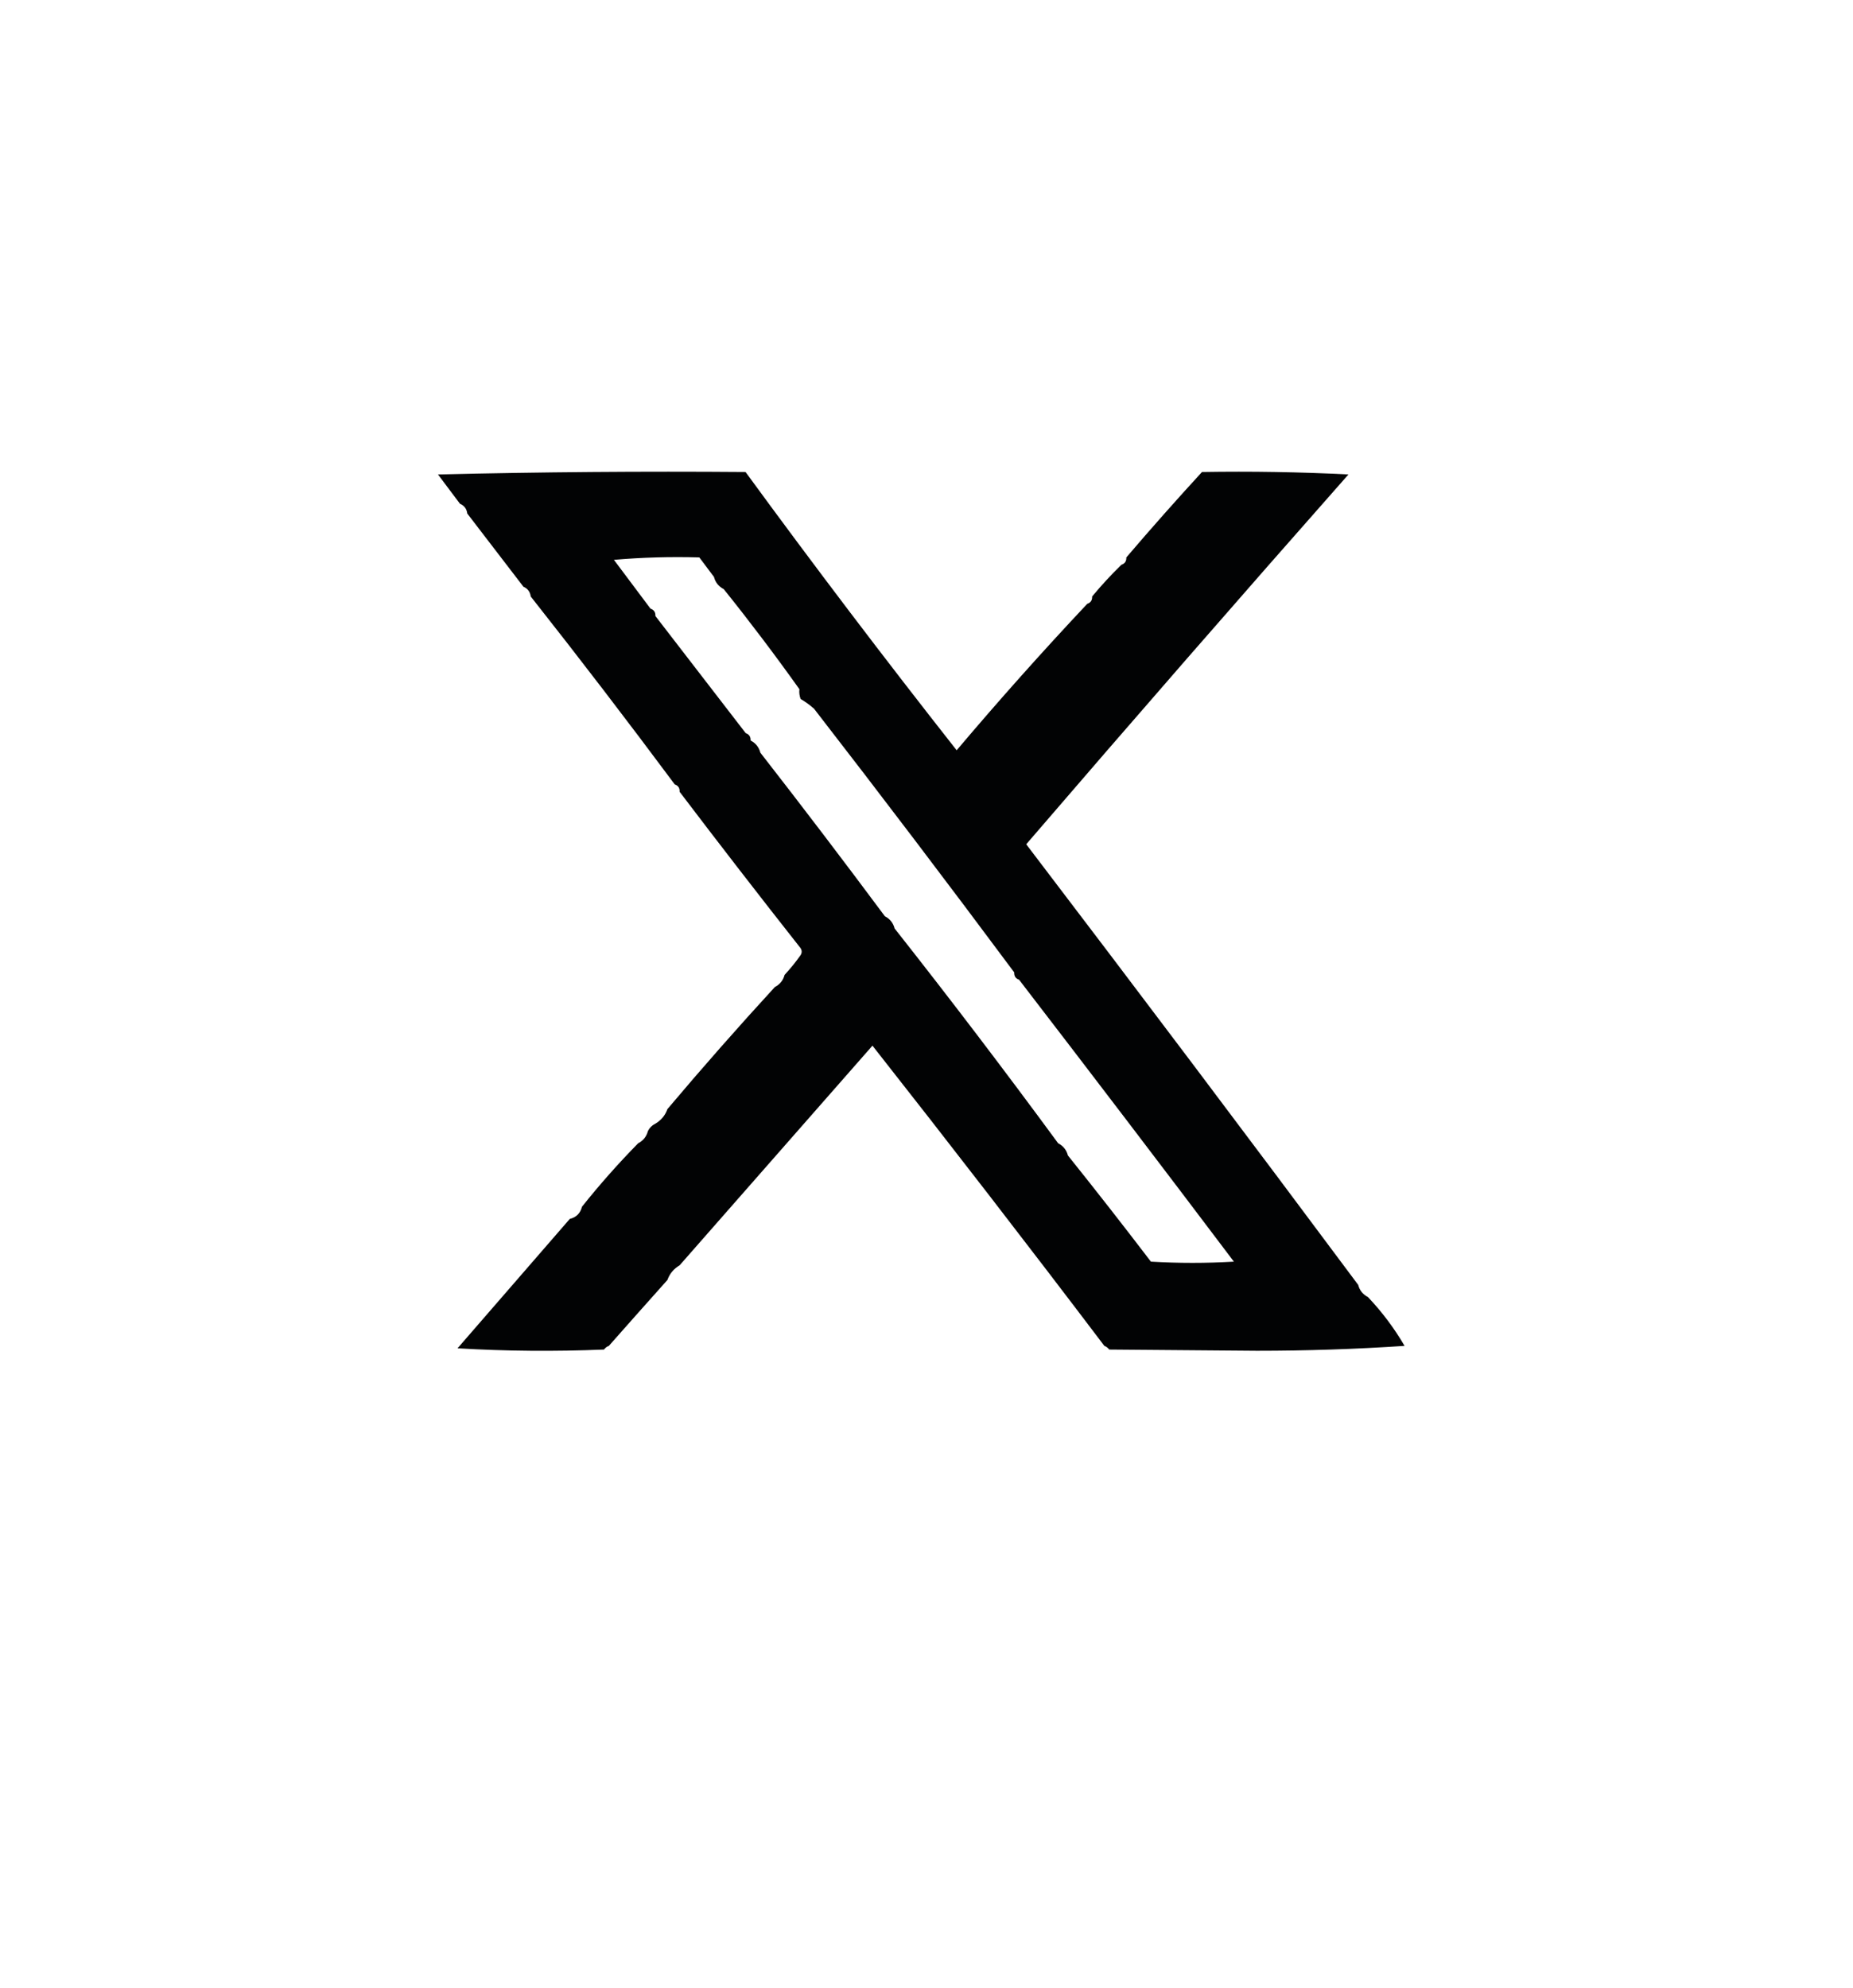 <svg width="55" height="59" viewBox="0 0 55 59" fill="none" xmlns="http://www.w3.org/2000/svg">
<g filter="url(#filter0_d_4736_8899)">
<rect x="0.789" width="53.605" height="53.605" rx="15.1" fill="white"/>
</g>
<path fill-rule="evenodd" clip-rule="evenodd" d="M22.129 14.009C24.162 16.791 26.251 19.544 28.395 22.268C29.651 20.783 30.943 19.334 32.272 17.921C32.373 17.887 32.422 17.814 32.416 17.704C32.69 17.373 32.98 17.059 33.286 16.762C33.388 16.728 33.436 16.655 33.431 16.545C34.162 15.689 34.91 14.844 35.677 14.009C37.138 13.985 38.587 14.009 40.024 14.082C36.81 17.722 33.622 21.381 30.46 25.058C33.774 29.407 37.058 33.766 40.313 38.135C40.355 38.298 40.452 38.418 40.603 38.497C41.023 38.94 41.385 39.423 41.69 39.946C40.254 40.042 38.793 40.091 37.307 40.091C35.846 40.079 34.385 40.067 32.924 40.055C32.884 40.003 32.836 39.966 32.779 39.946C30.512 36.954 28.217 33.984 25.896 31.035C23.988 33.208 22.081 35.381 20.172 37.555C19.998 37.657 19.877 37.802 19.81 37.99C19.227 38.642 18.648 39.294 18.072 39.946C18.014 39.966 17.966 40.003 17.927 40.055C16.465 40.115 15.016 40.103 13.58 40.018C14.691 38.738 15.801 37.459 16.912 36.178C17.105 36.13 17.226 36.01 17.274 35.816C17.796 35.16 18.352 34.533 18.941 33.933C19.092 33.854 19.189 33.733 19.231 33.57C19.279 33.474 19.351 33.401 19.448 33.353C19.623 33.251 19.744 33.106 19.81 32.918C20.848 31.688 21.911 30.48 22.998 29.296C23.149 29.217 23.246 29.096 23.288 28.934C23.457 28.752 23.614 28.559 23.759 28.354C23.807 28.282 23.807 28.209 23.759 28.137C22.543 26.594 21.347 25.048 20.172 23.5C20.178 23.389 20.13 23.317 20.028 23.282C18.628 21.401 17.204 19.541 15.753 17.704C15.736 17.566 15.663 17.469 15.536 17.414C14.978 16.688 14.423 15.963 13.869 15.241C13.852 15.103 13.78 15.006 13.652 14.951C13.437 14.663 13.22 14.373 13 14.082C16.031 14.009 19.073 13.985 22.129 14.009Z" fill="#020304"/>
<path fill-rule="evenodd" clip-rule="evenodd" d="M20.757 16.544C20.903 16.739 21.048 16.933 21.192 17.124C21.234 17.287 21.331 17.407 21.482 17.486C22.263 18.459 23.011 19.449 23.728 20.456C23.716 20.556 23.729 20.652 23.764 20.746C23.908 20.831 24.041 20.927 24.163 21.036C26.164 23.618 28.144 26.227 30.103 28.86C30.098 28.971 30.146 29.044 30.248 29.078C32.383 31.854 34.508 34.643 36.624 37.446C35.803 37.494 34.982 37.494 34.161 37.446C33.349 36.382 32.528 35.331 31.697 34.294C31.655 34.131 31.559 34.011 31.407 33.932C29.824 31.777 28.206 29.652 26.553 27.556C26.511 27.393 26.415 27.273 26.264 27.194C25.049 25.56 23.817 23.942 22.569 22.34C22.527 22.177 22.43 22.056 22.279 21.978C22.284 21.867 22.236 21.795 22.134 21.76C21.24 20.601 20.347 19.442 19.453 18.283C19.459 18.172 19.41 18.1 19.308 18.065C18.946 17.582 18.584 17.099 18.222 16.616C19.054 16.544 19.899 16.52 20.757 16.544Z" fill="white"/>
<defs>
<filter id="filter0_d_4736_8899" x="0.789" y="0" width="53.605" height="58.136" filterUnits="userSpaceOnUse" color-interpolation-filters="sRGB">
<feFlood flood-opacity="0" result="BackgroundImageFix"/>
<feColorMatrix in="SourceAlpha" type="matrix" values="0 0 0 0 0 0 0 0 0 0 0 0 0 0 0 0 0 0 127 0" result="hardAlpha"/>
<feOffset dy="4.53"/>
<feComposite in2="hardAlpha" operator="out"/>
<feColorMatrix type="matrix" values="0 0 0 0 0.008 0 0 0 0 0.012 0 0 0 0 0.016 0 0 0 0.3 0"/>
<feBlend mode="normal" in2="BackgroundImageFix" result="effect1_dropShadow_4736_8899"/>
<feBlend mode="normal" in="SourceGraphic" in2="effect1_dropShadow_4736_8899" result="shape"/>
</filter>
</defs>
</svg>
